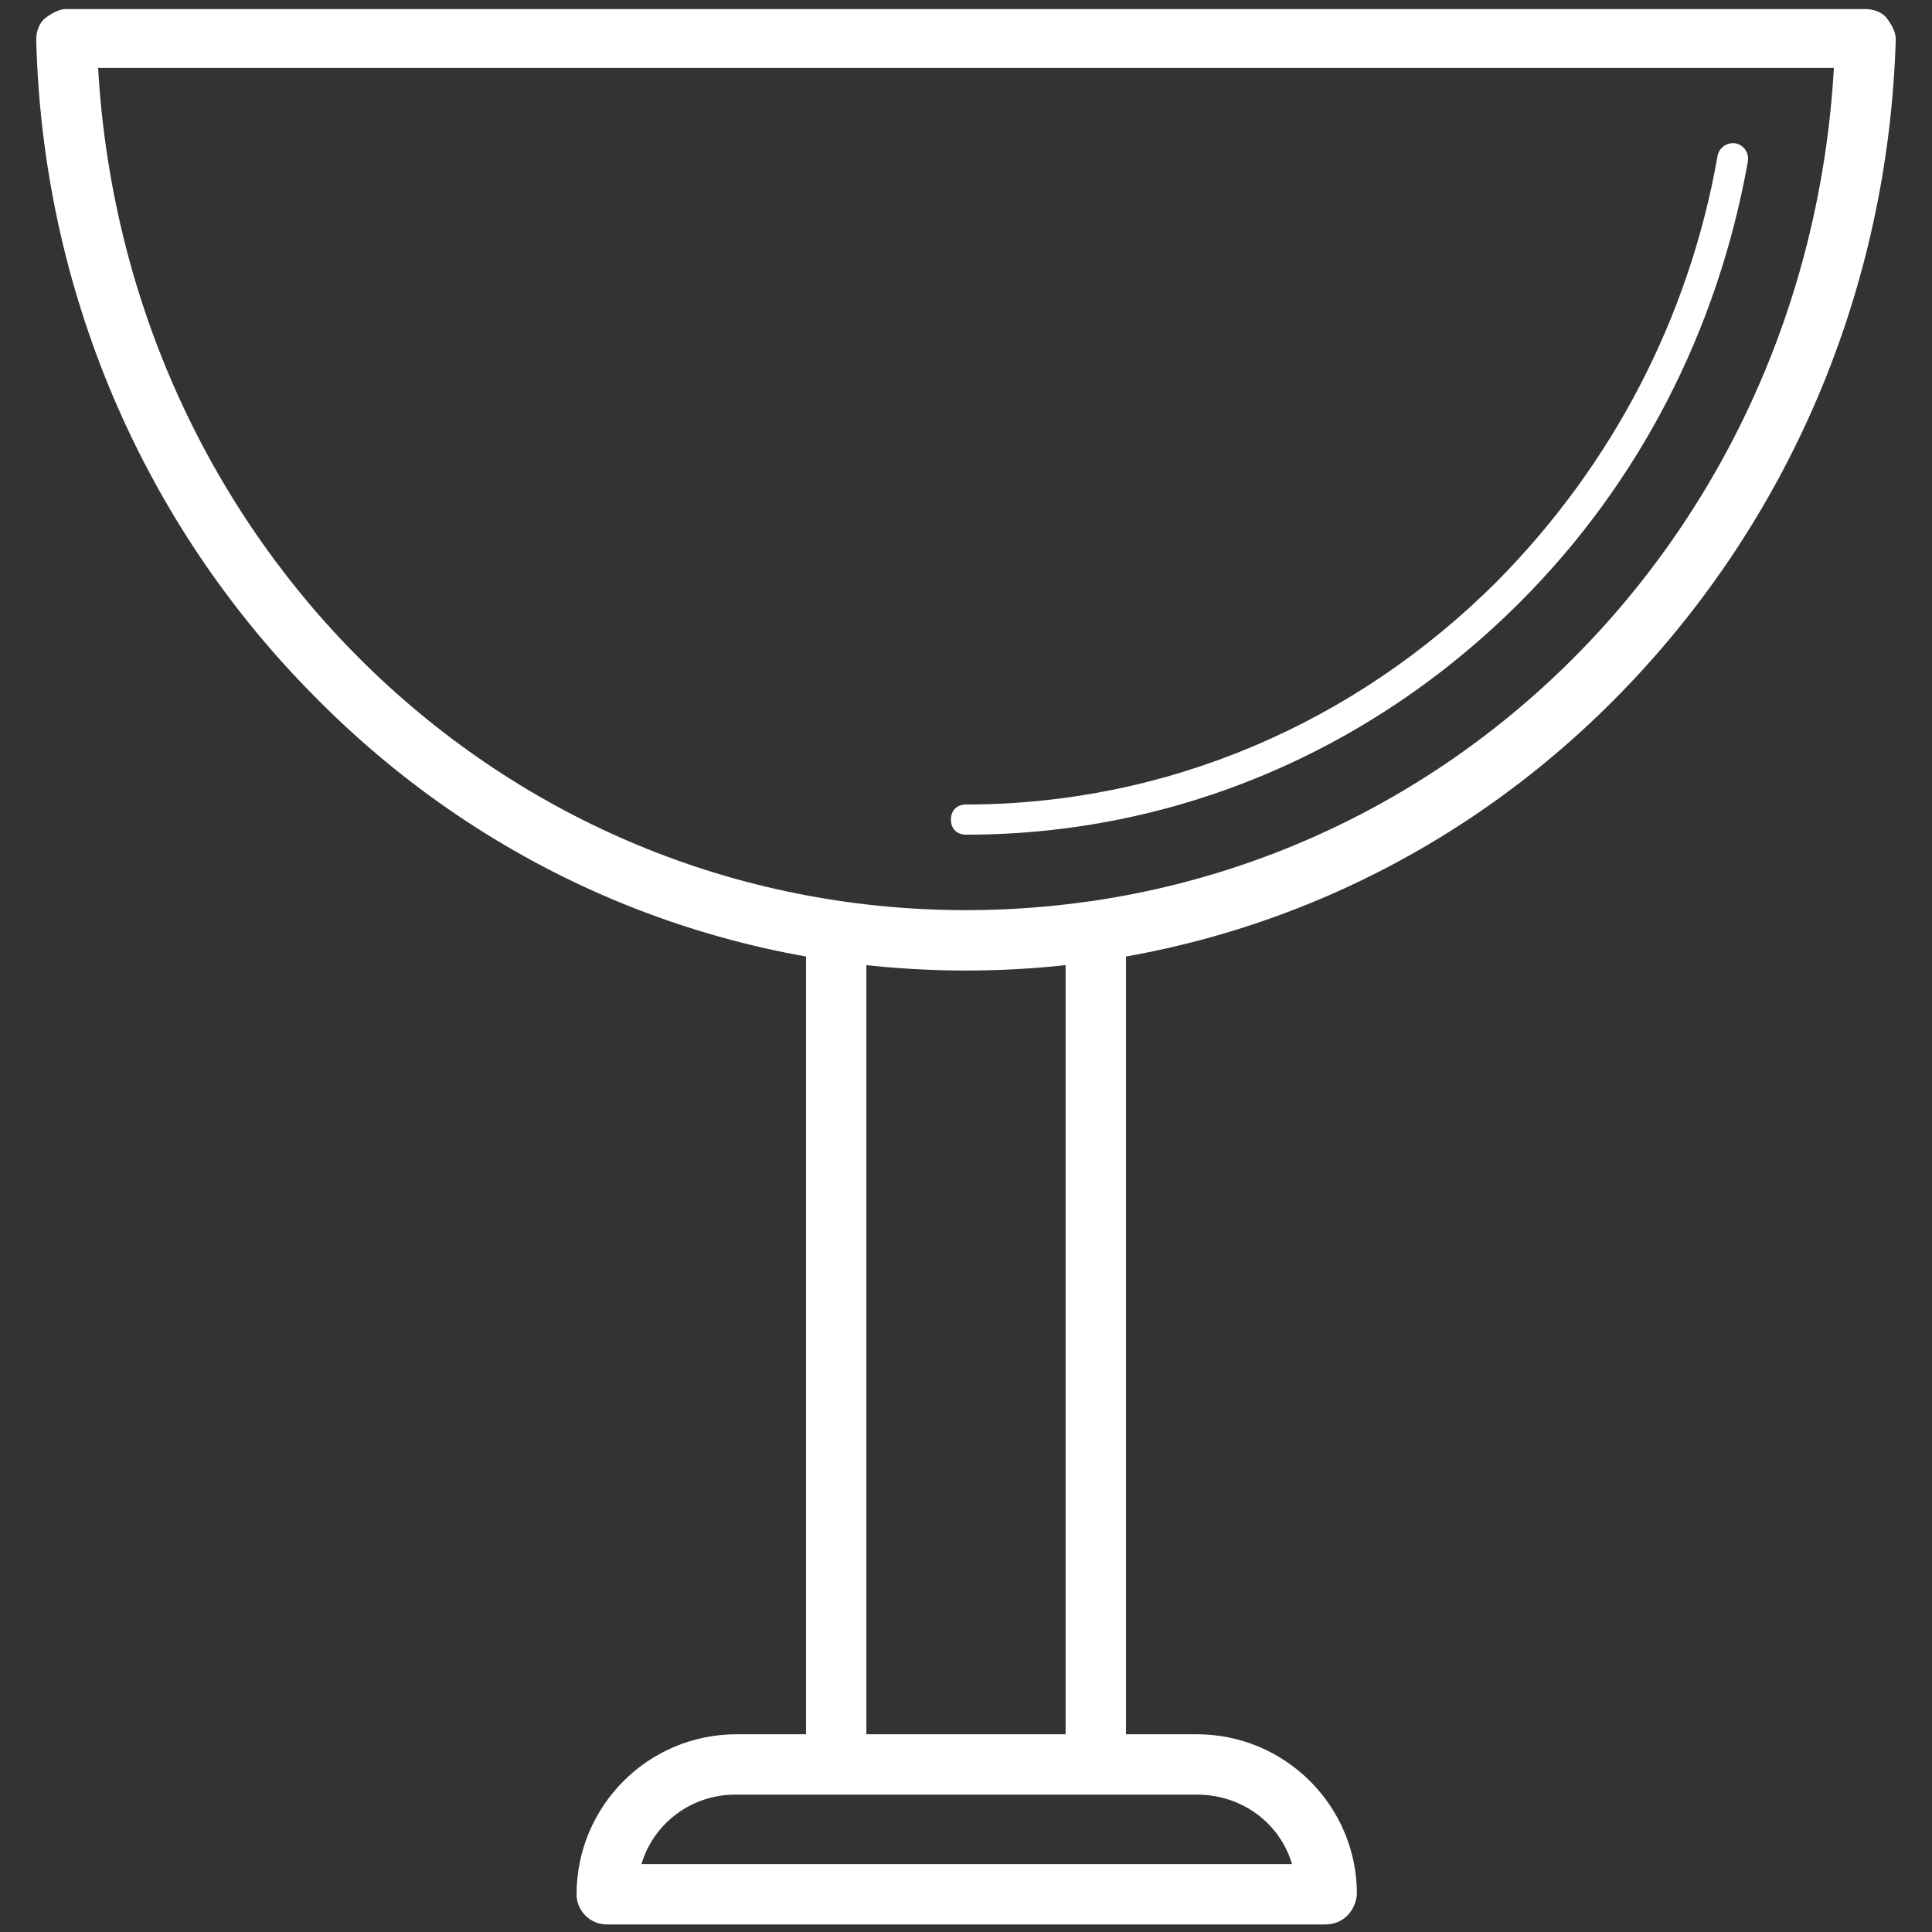 <?xml version="1.0" standalone="no"?><!DOCTYPE svg PUBLIC "-//W3C//DTD SVG 1.1//EN" "http://www.w3.org/Graphics/SVG/1.1/DTD/svg11.dtd"><svg class="icon" width="100px" height="100.00px" viewBox="0 0 1024 1024" version="1.1" xmlns="http://www.w3.org/2000/svg"><rect x="0" y="0" width="1024" height="1024" fill="#333333" stroke="none"/><path fill="#ffffff" d="M512 514.4c-129.6 0-252-51.2-344-144C75.2 277.6 22.4 152.8 19.2 20.8c0-4 1.6-8.8 4.8-11.2S31.2 4.8 35.2 4.8h953.6c4 0 8.8 1.6 11.2 4.8s4.8 7.2 4.8 11.2c-4 132.8-56.8 256.8-148.8 349.6-92 92.8-214.4 144-344 144zM52 36C66.4 287.2 265.6 482.4 512 482.4S957.6 288 972 36H52zM512 442.4c-4.8 0-8-3.2-8-8s3.2-8 8-8c105.6 0 205.6-42.4 281.6-118.4 60.8-61.6 101.6-139.2 116.8-225.6 0.8-4 4.8-7.2 9.6-6.4 4 0.8 7.2 4.8 6.4 9.6-16 89.6-57.6 170.4-120.8 233.6-79.2 79.2-183.2 123.2-293.6 123.2zM580.8 951.2H443.2c-8.8 0-16-7.2-16-16V493.6c0-4.8 2.4-8.8 5.6-12 3.2-3.2 8-4 12.8-4 44 6.4 88.8 6.4 132.8 0 4.8-0.8 9.6 0.8 12.8 4 3.2 3.2 5.6 7.2 5.6 12V936c0 8-7.2 15.2-16 15.2z m-121.6-32h105.6v-408c-35.2 4-70.4 4-105.6 0v408zM702.4 1020H321.6c-8.8 0-16-7.2-16-16 0-46.4 37.6-84.8 84.8-84.8h244c46.4 0 84.8 37.6 84.8 84.8-0.8 8.8-7.2 16-16.8 16z m-362.4-32h344.8c-6.4-21.6-26.4-36.8-50.4-36.8H389.6c-23.2 0-43.2 15.2-49.6 36.8z" /></svg>